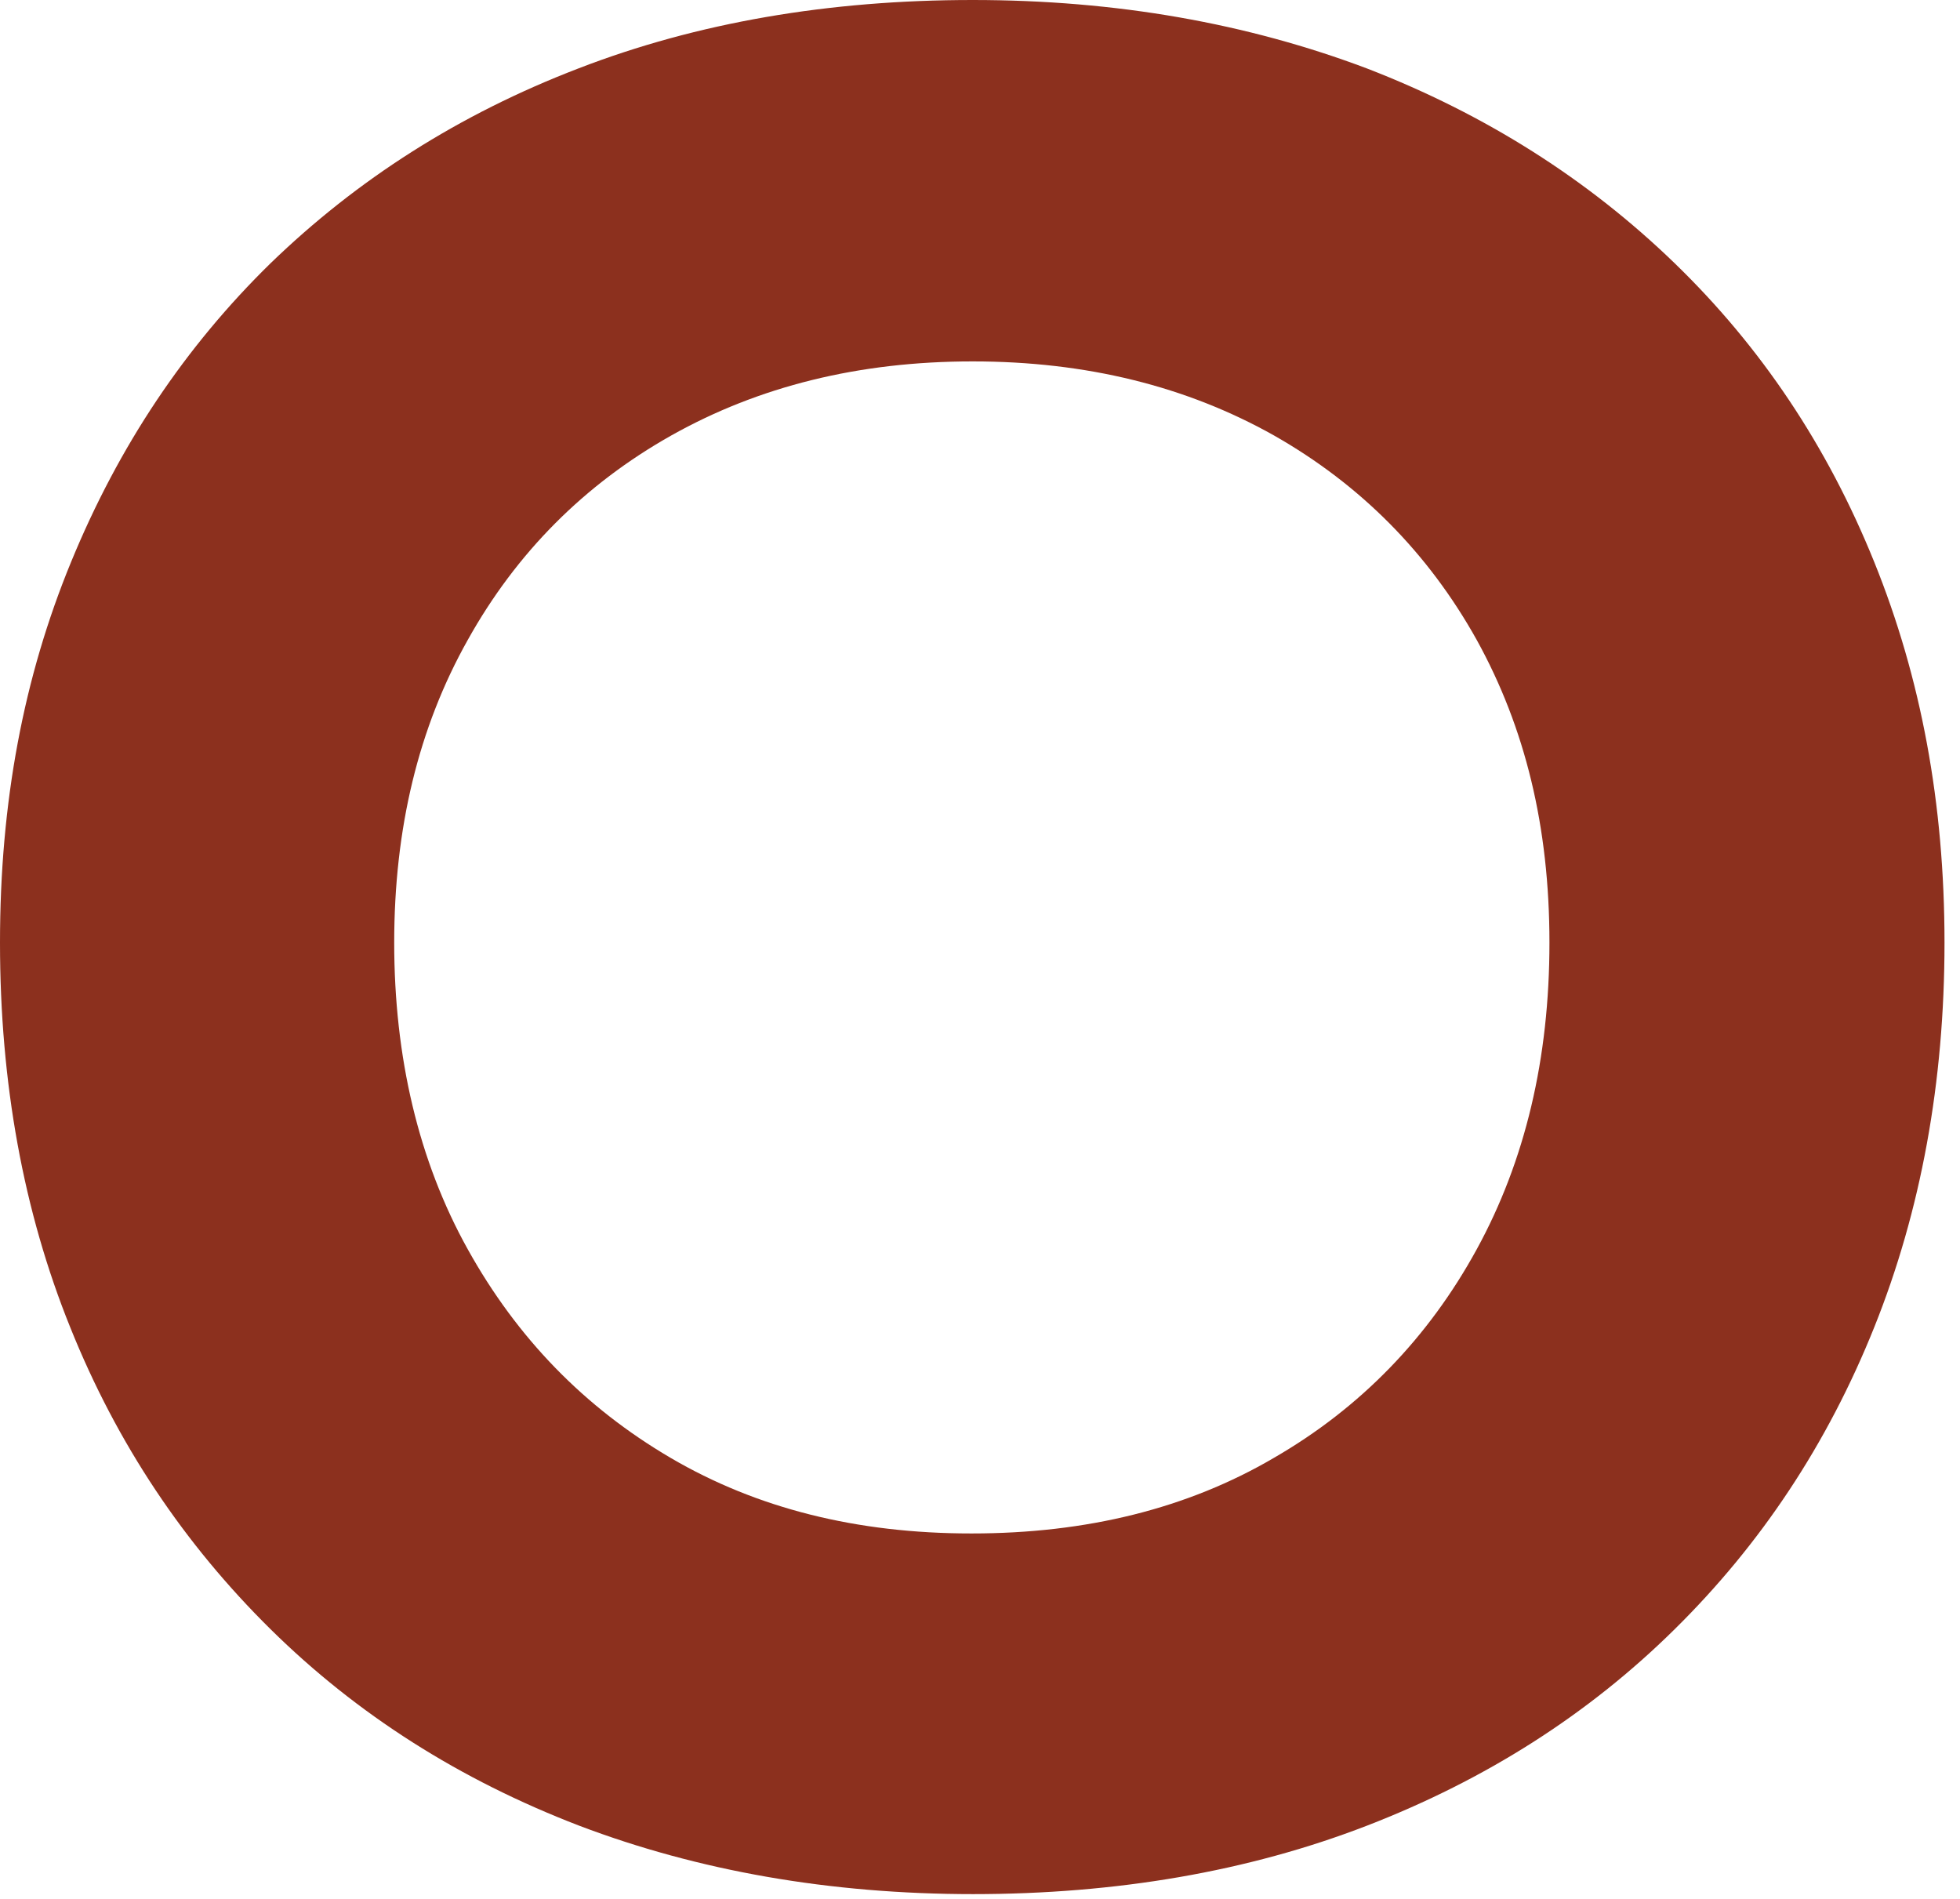 <?xml version="1.0" encoding="utf-8"?>
<svg xmlns="http://www.w3.org/2000/svg" fill="none" height="100%" overflow="visible" preserveAspectRatio="none" style="display: block;" viewBox="0 0 32 31" width="100%">
<path d="M15.893 30.922C13.546 30.922 11.396 30.541 9.457 29.805C7.505 29.055 5.83 27.991 4.418 26.598C3.007 25.205 1.912 23.576 1.147 21.67C0.382 19.778 0 17.675 0 15.389C0 13.102 0.382 11.065 1.161 9.173C1.939 7.28 3.02 5.664 4.418 4.297C5.83 2.931 7.492 1.866 9.444 1.117C11.382 0.368 13.532 0 15.88 0C18.228 0 20.364 0.381 22.316 1.117C24.255 1.866 25.93 2.931 27.341 4.297C28.753 5.664 29.834 7.28 30.599 9.173C31.364 11.065 31.747 13.115 31.747 15.389C31.747 17.662 31.364 19.765 30.599 21.67C29.834 23.576 28.753 25.205 27.341 26.598C25.93 27.991 24.255 29.055 22.316 29.805C20.378 30.554 18.228 30.922 15.88 30.922H15.893ZM15.867 25.034C17.74 25.034 19.388 24.627 20.8 23.799C22.211 22.984 23.319 21.841 24.11 20.395C24.901 18.95 25.297 17.281 25.297 15.389C25.297 13.496 24.901 11.88 24.11 10.447C23.319 9.028 22.211 7.911 20.8 7.109C19.375 6.308 17.74 5.9 15.88 5.9C14.02 5.9 12.385 6.308 10.96 7.109C9.536 7.911 8.428 9.028 7.637 10.447C6.832 11.88 6.436 13.523 6.436 15.389C6.436 17.255 6.832 18.95 7.637 20.395C8.441 21.841 9.536 22.971 10.947 23.799C12.358 24.627 13.994 25.034 15.854 25.034H15.867Z" fill="#8C301E" id="Vector"/>
</svg>
